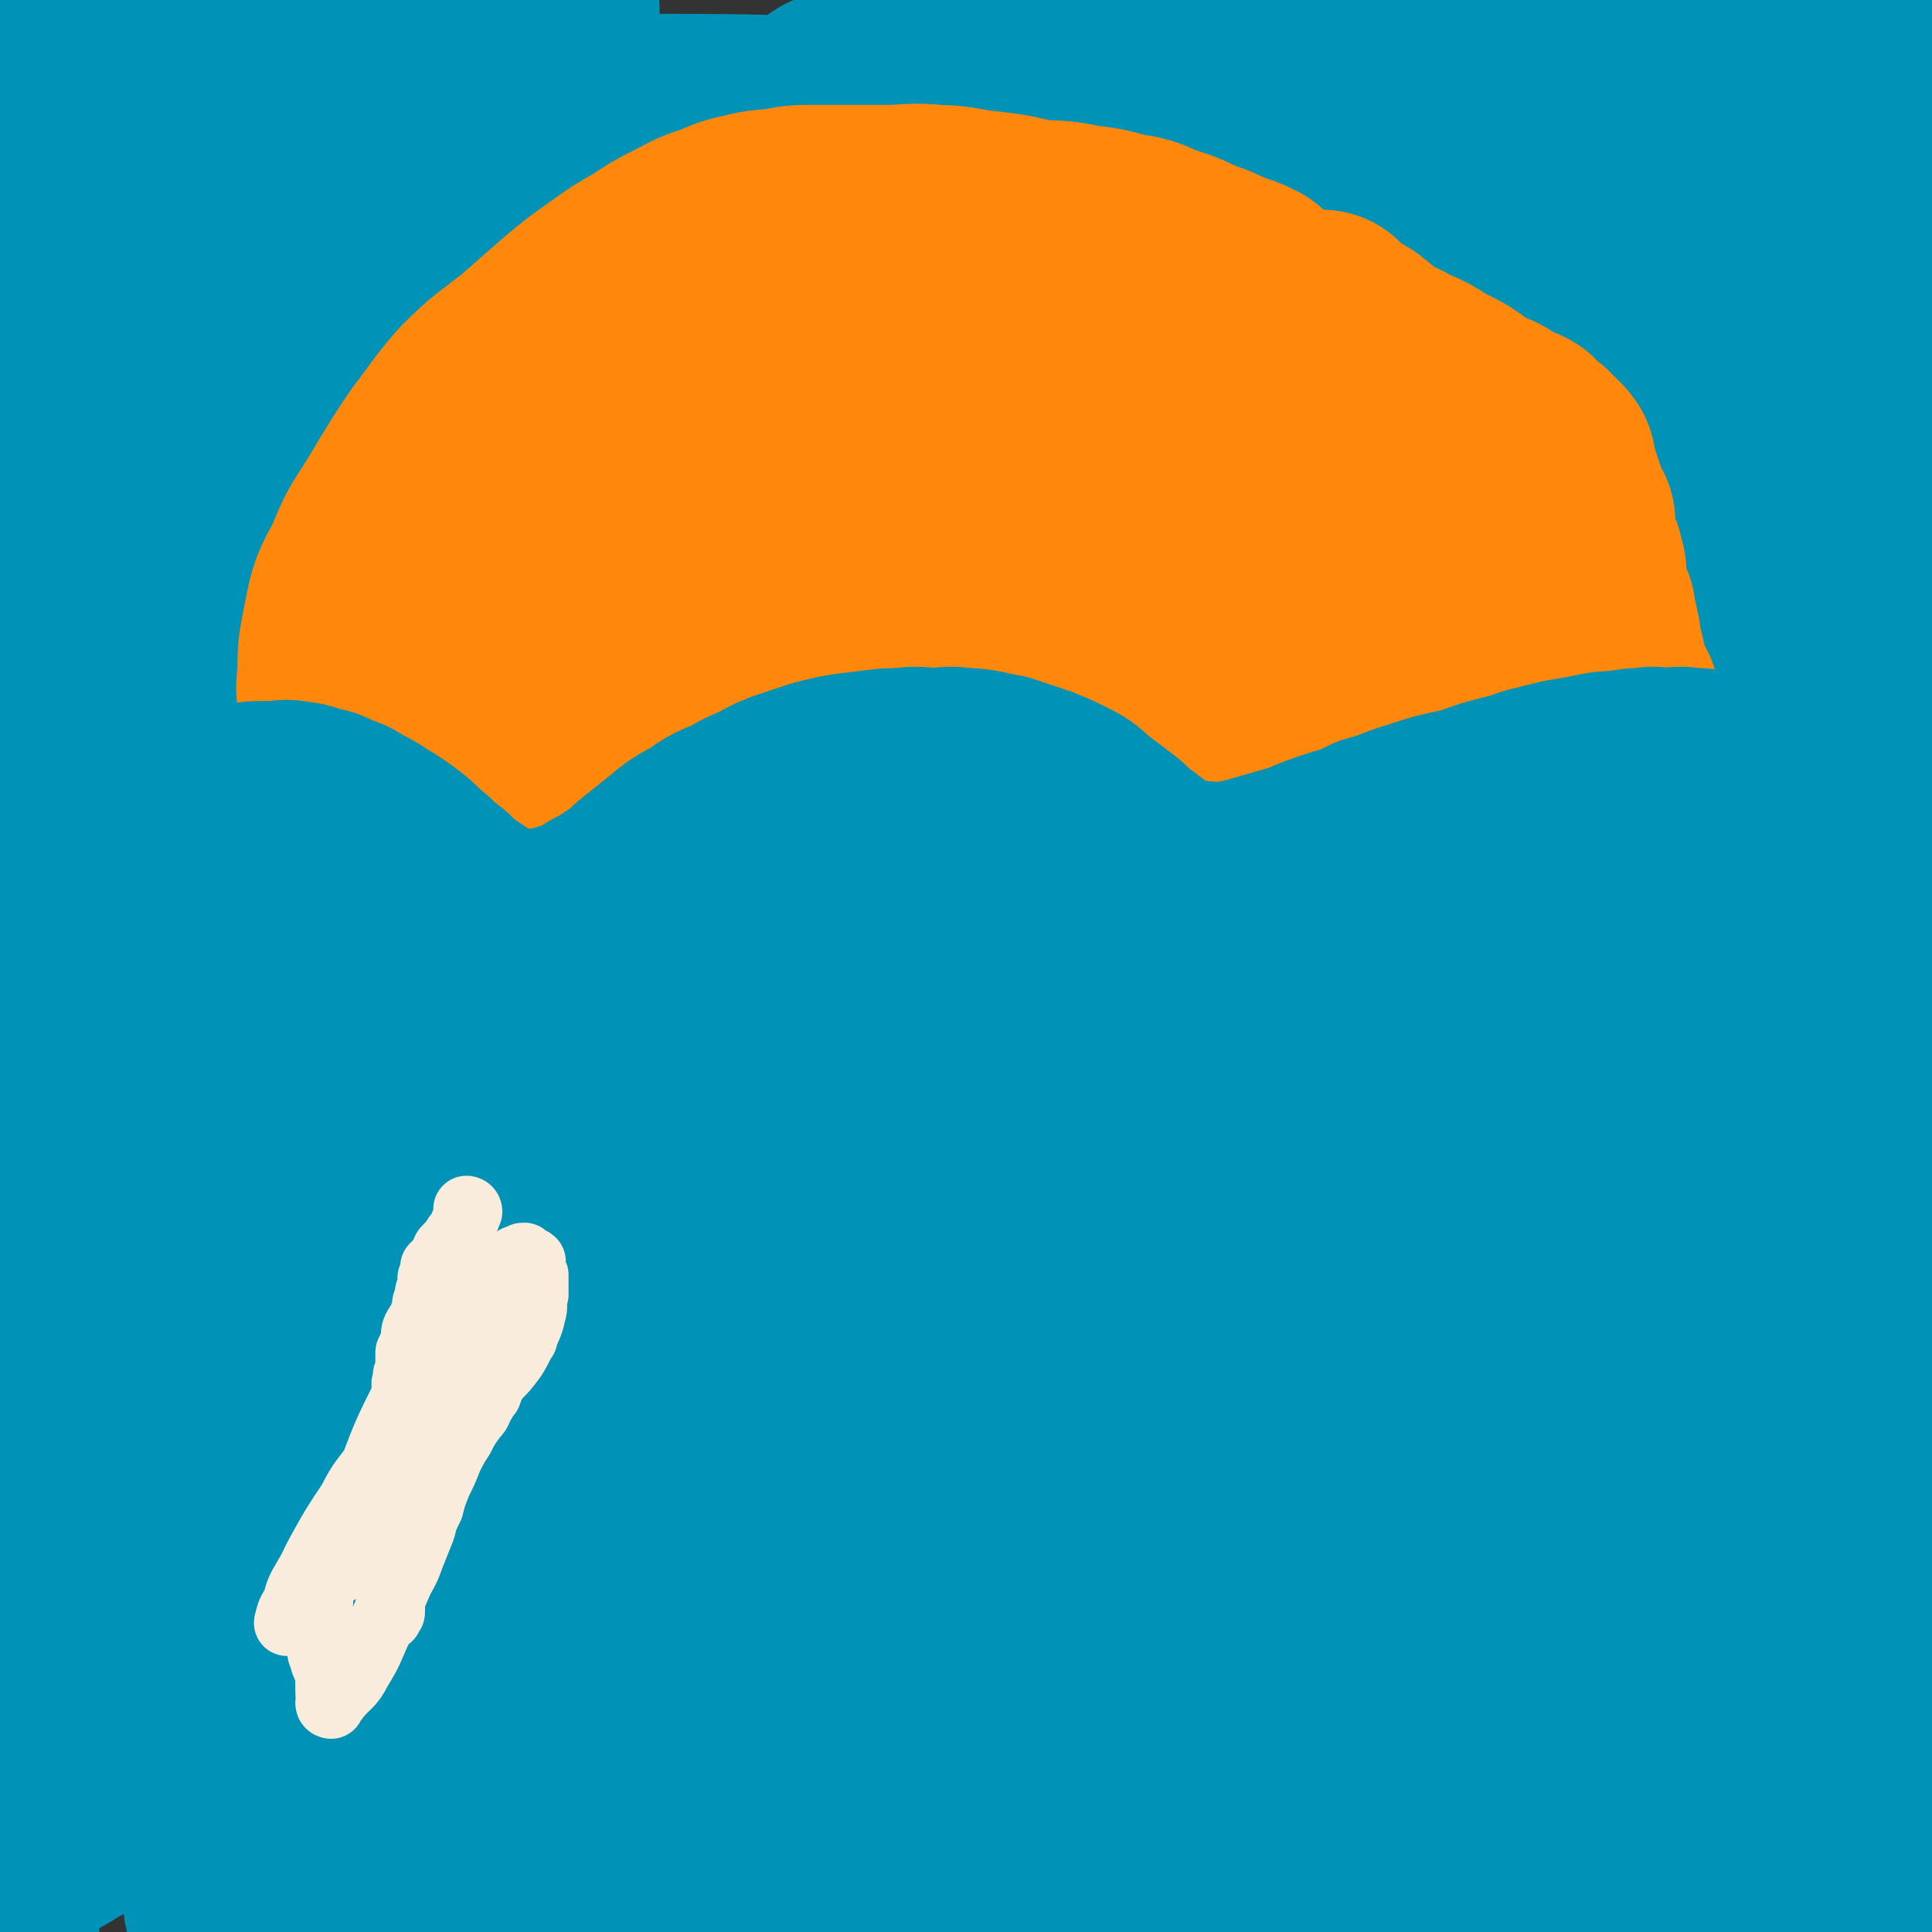 <svg viewBox='0 0 700 700' version='1.1' xmlns='http://www.w3.org/2000/svg' xmlns:xlink='http://www.w3.org/1999/xlink'><rect x="0" y="0" width="700" height="700" fill="#333333" stroke="none"/><g fill='none' stroke='#0093B7' stroke-width='80' stroke-linecap='round' stroke-linejoin='round'><path d='M180,629c0,0 -1,-1 -1,-1 0,0 0,0 1,0 0,0 0,0 0,0 1,0 1,0 2,-1 14,-4 14,-5 28,-7 26,-3 27,-2 54,-3 33,0 33,1 66,3 32,2 32,3 65,5 31,1 31,1 63,2 26,0 26,-1 53,-2 16,0 16,1 32,-1 6,0 10,-1 11,-2 0,0 -5,-1 -10,-1 -23,0 -23,0 -46,2 -44,2 -44,2 -88,6 -47,4 -47,5 -94,11 -40,6 -40,6 -80,14 -39,7 -39,8 -78,16 -28,6 -28,6 -56,13 -9,3 -15,3 -17,6 -2,1 4,2 10,3 28,1 28,1 57,0 44,-1 44,-2 88,-5 53,-3 53,-3 106,-7 54,-3 54,-4 108,-7 42,-2 42,-2 84,-4 36,-1 36,0 72,-2 21,0 21,-1 42,-2 1,0 3,0 2,0 -19,0 -21,1 -42,0 -43,-1 -43,-1 -86,-3 -51,-2 -51,-2 -103,-5 -58,-2 -58,-3 -116,-6 -54,-2 -54,-3 -108,-5 -44,-1 -44,-1 -88,-1 -46,0 -59,1 -91,1 -6,1 7,2 15,1 31,0 31,-1 62,-3 52,-2 52,-2 105,-5 55,-2 55,-2 110,-5 55,-3 55,-3 110,-6 50,-4 50,-3 99,-8 38,-3 39,-2 77,-7 27,-4 27,-3 53,-10 9,-3 19,-5 17,-9 -4,-6 -14,-9 -29,-13 -43,-10 -43,-10 -87,-14 -63,-6 -63,-5 -127,-5 -59,-1 -60,-1 -119,2 -61,4 -61,3 -122,11 -49,7 -49,7 -98,18 -26,5 -30,4 -51,15 -4,3 -5,9 -1,12 19,12 23,12 48,17 40,9 41,8 82,11 56,4 56,4 112,2 59,-3 59,-3 117,-10 49,-6 48,-8 96,-16 44,-8 44,-8 87,-18 28,-6 28,-5 55,-13 8,-2 16,-4 15,-7 -3,-5 -12,-7 -24,-10 -40,-9 -41,-9 -81,-14 -55,-7 -55,-6 -110,-9 -62,-4 -62,-4 -124,-5 -62,-2 -62,-2 -123,-1 -50,0 -50,1 -100,3 -28,2 -28,1 -55,4 -3,1 -8,3 -5,3 16,5 21,6 42,8 47,6 47,7 95,10 58,3 58,3 117,3 53,0 54,0 107,-3 50,-3 50,-3 100,-9 41,-4 42,-4 82,-11 23,-3 24,-2 46,-9 4,-1 10,-4 8,-6 -10,-6 -16,-7 -32,-10 -37,-6 -37,-5 -75,-9 -54,-6 -54,-6 -108,-10 -57,-5 -57,-6 -115,-8 -49,-2 -49,-2 -98,-1 -45,0 -45,0 -90,2 -25,1 -25,2 -50,5 -5,1 -12,2 -9,3 7,4 14,5 28,7 44,5 44,5 88,7 51,3 52,3 103,2 51,-2 51,-2 102,-7 46,-4 46,-5 92,-12 36,-5 36,-5 73,-12 24,-5 24,-5 47,-12 10,-3 15,-2 19,-8 2,-2 -1,-6 -5,-8 -23,-9 -23,-10 -48,-15 -46,-10 -46,-10 -93,-16 -55,-6 -55,-7 -109,-10 -53,-2 -53,-2 -105,-1 -47,2 -47,2 -94,7 -28,3 -28,3 -55,9 -8,2 -16,4 -14,9 4,9 11,13 25,18 30,12 31,13 64,17 45,5 46,4 91,2 50,-2 50,-2 100,-9 39,-6 39,-7 78,-16 28,-8 28,-8 56,-18 14,-5 17,-3 29,-12 4,-3 7,-7 4,-11 -8,-12 -11,-14 -25,-21 -32,-14 -34,-13 -68,-20 -38,-8 -39,-8 -77,-10 -42,-3 -42,-2 -83,0 -37,2 -37,2 -74,9 -26,5 -26,5 -52,14 -15,5 -18,4 -29,13 -4,3 -5,8 -1,12 11,9 14,10 30,13 32,7 33,6 65,7 42,1 42,0 83,-3 44,-4 44,-4 87,-11 41,-6 41,-6 81,-14 33,-6 33,-7 67,-15 21,-5 22,-4 42,-11 9,-3 15,-4 16,-9 1,-4 -4,-6 -11,-8 -28,-8 -28,-8 -57,-11 -47,-6 -48,-5 -96,-7 -55,-3 -55,-3 -110,-2 -55,0 -55,0 -109,3 -52,4 -52,4 -103,10 -33,4 -33,5 -66,11 -10,2 -17,3 -19,5 -2,1 5,2 11,2 27,0 27,0 54,-2 46,-3 46,-4 93,-8 52,-5 52,-5 105,-9 52,-5 52,-5 104,-10 39,-3 39,-3 78,-6 27,-3 27,-3 54,-6 14,-2 19,0 28,-4 2,-2 -1,-5 -5,-6 -23,-7 -23,-7 -48,-11 -45,-6 -45,-6 -91,-9 -49,-3 -49,-5 -97,-4 -48,0 -48,0 -95,5 -45,5 -45,5 -89,13 -25,5 -26,4 -49,14 -7,3 -14,8 -11,12 7,9 15,10 31,14 36,9 36,9 73,11 48,3 49,2 97,1 54,-2 54,-3 108,-8 44,-4 44,-4 87,-11 34,-6 35,-6 68,-16 21,-6 22,-6 42,-16 7,-4 14,-7 11,-12 -9,-14 -16,-17 -35,-25 -40,-15 -41,-13 -83,-20 -52,-9 -53,-8 -105,-12 -48,-3 -48,-3 -96,-2 -38,2 -38,3 -76,9 -19,2 -20,3 -38,8 -3,1 -8,3 -6,3 7,4 12,4 24,5 38,5 38,5 76,7 56,3 56,3 112,3 55,1 55,0 110,-1 47,0 47,-1 93,-2 26,0 26,0 53,-2 10,0 16,1 20,-2 2,-2 -4,-5 -9,-7 -28,-14 -27,-16 -56,-26 -53,-18 -53,-18 -108,-29 -60,-12 -61,-12 -122,-17 -48,-4 -49,-3 -97,0 -38,2 -39,2 -77,9 -15,2 -19,4 -29,10 -2,1 2,4 6,5 30,7 31,8 62,11 55,4 56,4 111,3 49,0 49,-2 98,-5 44,-3 44,-3 88,-8 24,-2 25,-2 48,-8 4,-1 8,-3 6,-5 -12,-8 -17,-10 -35,-15 -46,-11 -46,-10 -94,-16 -54,-6 -54,-6 -109,-7 -58,-1 -58,0 -115,5 -48,3 -48,4 -96,11 -22,3 -22,5 -44,10 -2,0 -6,1 -5,2 8,1 13,1 25,1 42,-3 43,-2 85,-7 63,-8 62,-10 125,-20 56,-9 56,-8 111,-18 40,-7 40,-8 80,-17 26,-6 26,-5 51,-14 11,-3 19,-4 20,-11 1,-5 -6,-9 -16,-13 -37,-12 -38,-12 -77,-18 -57,-8 -58,-7 -116,-9 -50,-1 -50,-1 -100,3 -43,4 -43,5 -86,12 -25,5 -25,5 -50,11 -6,2 -9,3 -11,5 -1,1 3,2 6,2 25,1 25,1 49,1 49,-1 49,-1 97,-3 54,-3 54,-2 108,-8 38,-4 38,-5 76,-12 16,-2 16,-3 31,-8 4,-1 9,-2 8,-3 -3,-3 -8,-3 -16,-4 -31,-2 -31,-2 -62,-3 -48,-2 -48,-2 -95,-1 -51,1 -51,1 -102,5 -47,5 -47,6 -94,12 -32,5 -32,6 -64,12 -7,1 -7,1 -14,3 -1,0 -3,1 -2,1 9,0 11,1 23,0 38,-3 39,-2 77,-7 53,-6 53,-8 106,-15 53,-7 53,-6 106,-13 37,-4 37,-4 75,-8 13,-1 13,-1 27,-2 3,0 7,0 6,0 -8,-1 -13,-1 -25,-2 -36,-4 -36,-5 -72,-7 -52,-4 -52,-4 -105,-4 -55,-1 -55,0 -109,2 -41,1 -41,1 -82,4 -16,1 -17,2 -33,5 -2,1 -2,2 -4,3 '/><path d='M7,398c0,0 -1,-1 -1,-1 22,-10 26,-6 45,-19 10,-6 8,-9 14,-20 6,-14 6,-14 10,-29 5,-16 5,-16 7,-32 2,-16 2,-17 0,-34 -1,-14 -1,-14 -6,-28 -5,-11 -6,-11 -13,-21 -6,-9 -7,-9 -14,-17 -6,-7 -6,-8 -12,-14 -4,-4 -4,-3 -8,-6 -2,-1 -2,-2 -3,-2 -1,0 -1,0 -1,1 -1,9 -2,9 -1,18 2,22 1,22 6,43 5,26 6,26 14,50 7,23 7,23 15,45 7,22 8,22 15,44 5,15 5,15 9,31 2,9 2,9 3,17 1,5 1,5 2,10 0,0 0,2 0,1 -2,-6 -2,-7 -4,-14 -4,-22 -3,-22 -8,-45 -5,-28 -6,-28 -12,-56 -5,-25 -6,-25 -11,-51 -5,-26 -4,-26 -9,-52 -3,-22 -3,-22 -6,-45 -2,-15 -2,-15 -4,-30 -1,-9 -2,-9 -4,-17 0,-3 0,-3 -1,-6 0,0 0,0 0,0 0,0 0,0 0,0 0,8 0,8 -1,16 0,18 -1,18 -1,35 0,25 -1,26 0,51 1,33 0,33 3,66 3,35 2,35 9,70 7,38 7,38 18,75 9,31 10,30 21,60 6,17 6,17 13,33 2,6 3,6 5,11 1,1 1,1 1,3 0,0 0,0 0,0 0,0 0,-1 -1,-1 '/><path d='M75,296c0,0 0,0 -1,-1 0,-3 0,-3 0,-6 -4,-24 -4,-24 -7,-47 -4,-29 -4,-29 -8,-58 -2,-20 -2,-20 -5,-40 -2,-12 -2,-12 -4,-23 -1,-7 -1,-7 -2,-14 0,-2 -1,-2 -1,-3 0,-1 0,-1 0,-1 -2,3 -2,4 -4,8 -5,15 -6,15 -10,30 -7,28 -7,28 -13,56 -7,31 -7,31 -12,62 -4,30 -3,30 -6,59 -3,35 -2,35 -4,69 -1,28 -1,28 -2,56 -1,20 -1,20 -1,41 0,20 0,20 0,40 0,12 0,12 0,24 0,7 0,9 0,14 '/><path d='M445,421c0,0 -1,0 -1,-1 4,-8 5,-8 10,-17 27,-49 28,-49 52,-99 19,-40 19,-40 34,-81 10,-27 8,-28 15,-56 6,-20 6,-20 11,-40 3,-12 3,-13 4,-25 1,-8 2,-8 1,-17 0,-6 0,-6 -2,-12 -1,-3 0,-4 -3,-6 -2,-2 -4,-2 -7,-1 -10,3 -11,4 -20,10 -12,10 -13,10 -23,22 -12,15 -11,16 -22,32 -11,17 -12,16 -22,34 -8,13 -7,14 -14,28 -4,11 -5,11 -9,23 -2,7 -2,7 -4,14 0,3 0,4 0,7 0,0 1,0 1,0 4,-6 4,-7 7,-13 7,-16 7,-16 14,-31 9,-23 9,-23 18,-45 8,-22 9,-22 16,-43 6,-16 6,-16 11,-32 3,-10 4,-10 5,-21 1,-6 1,-8 -3,-13 -4,-7 -6,-7 -13,-11 -15,-5 -15,-4 -31,-6 -17,-2 -17,-1 -35,0 -16,1 -16,1 -33,4 -15,2 -15,2 -30,6 -9,3 -9,4 -18,8 -5,2 -5,2 -10,4 -3,1 -3,1 -5,2 0,0 0,0 0,0 11,-3 11,-3 22,-5 27,-7 27,-7 53,-14 32,-8 32,-8 64,-15 30,-7 30,-7 60,-13 26,-5 26,-5 53,-9 15,-2 15,-1 31,-3 5,-1 7,-1 11,-1 1,0 -1,1 -2,1 -17,2 -17,1 -34,3 -28,4 -28,4 -55,8 -39,5 -39,5 -79,12 -37,6 -37,6 -74,12 -24,4 -24,4 -48,8 -14,3 -14,2 -29,5 -5,1 -5,1 -9,3 -1,0 -1,1 -1,1 13,-1 14,-1 28,-3 32,-3 32,-2 64,-6 33,-4 33,-5 66,-10 35,-5 35,-6 69,-11 27,-3 27,-3 54,-6 16,-2 16,-3 31,-4 7,0 8,0 15,0 1,0 3,0 2,1 -6,4 -8,5 -17,8 -23,9 -23,9 -47,16 -28,9 -28,10 -57,18 -24,6 -25,5 -49,12 -18,4 -18,4 -36,9 -7,2 -7,3 -14,5 -2,0 -5,0 -4,0 1,0 3,0 6,-1 19,-2 19,-2 37,-5 26,-4 26,-5 52,-8 30,-4 30,-4 59,-6 24,-1 24,-2 47,-1 16,0 16,0 32,3 10,2 13,1 21,7 4,3 6,7 3,12 -6,13 -9,14 -22,24 -25,19 -26,17 -53,33 -31,18 -31,19 -63,35 -27,14 -28,14 -55,26 -23,10 -23,9 -46,18 -10,4 -10,4 -19,8 -2,1 -4,3 -4,2 0,-2 2,-5 6,-8 13,-17 14,-17 28,-33 19,-21 19,-21 38,-41 23,-24 23,-25 47,-47 20,-19 20,-19 42,-35 13,-10 13,-11 27,-19 10,-5 11,-7 20,-6 9,1 12,2 16,10 8,14 7,17 7,34 0,35 -1,35 -6,70 -5,38 -7,38 -14,75 -6,34 -6,34 -13,68 -9,37 -10,37 -19,75 -7,28 -7,28 -13,57 -3,18 -2,18 -6,36 -1,9 -2,9 -4,17 0,3 0,3 0,6 0,1 0,2 0,2 0,-12 0,-13 1,-26 2,-28 2,-28 6,-57 4,-28 5,-28 9,-56 7,-35 7,-35 13,-71 5,-32 3,-32 9,-65 4,-23 4,-23 9,-46 5,-22 4,-22 9,-43 3,-11 3,-11 7,-22 3,-6 3,-6 7,-10 2,-4 2,-5 6,-6 3,-1 6,-2 7,1 6,9 6,11 8,23 4,25 3,25 5,51 1,31 0,32 0,63 0,31 1,31 1,62 1,33 0,34 1,67 1,29 1,29 4,57 2,23 3,23 5,47 2,20 2,20 3,40 1,12 1,12 2,25 1,4 1,4 2,9 0,2 1,3 0,4 0,0 -1,0 -1,0 -4,-7 -4,-7 -7,-15 -7,-22 -7,-22 -12,-46 -7,-29 -6,-29 -11,-59 -6,-31 -7,-31 -12,-62 -5,-34 -4,-34 -9,-68 -3,-26 -3,-26 -5,-52 -2,-17 -2,-17 -3,-35 0,-15 0,-15 0,-31 0,-9 0,-9 1,-18 1,-5 1,-5 2,-10 1,-3 0,-5 1,-5 1,-1 2,2 2,4 2,13 2,13 3,26 2,24 2,24 3,48 2,30 1,30 2,61 2,30 1,30 4,60 3,33 3,33 7,65 4,28 4,28 11,56 4,20 4,20 10,39 6,15 6,15 13,29 4,7 4,7 10,12 2,3 3,3 6,5 '/><path d='M670,391c-1,0 -1,0 -1,-1 -4,-12 -3,-12 -6,-24 -8,-30 -9,-30 -16,-60 -5,-20 -4,-20 -7,-40 -3,-17 -3,-17 -4,-35 -2,-17 -2,-17 -2,-34 0,-18 0,-18 2,-36 2,-20 2,-20 6,-40 4,-23 4,-23 10,-46 5,-21 6,-21 12,-43 6,-20 7,-20 13,-40 5,-18 4,-18 9,-36 3,-12 3,-12 6,-24 2,-5 2,-5 4,-11 0,-1 1,-1 1,-3 0,0 0,0 0,-1 0,0 0,0 0,0 -2,12 -2,12 -3,23 -3,18 -3,18 -6,36 -3,23 -3,23 -6,45 -3,28 -4,28 -6,56 -2,30 -2,30 -3,61 0,25 1,25 1,50 0,0 0,0 0,0 '/><path d='M652,484c-1,0 -1,0 -1,-1 0,-31 1,-31 2,-63 1,-23 1,-23 3,-46 2,-30 3,-30 6,-60 5,-36 4,-36 9,-72 5,-34 5,-34 10,-68 5,-29 6,-29 11,-59 3,-23 3,-24 5,-48 1,-20 1,-20 2,-41 1,-17 2,-17 3,-34 0,-9 0,-9 -1,-17 0,-4 1,-5 0,-8 0,-1 -1,-1 -1,-1 -4,4 -5,4 -7,10 -6,16 -6,17 -9,34 -5,27 -5,27 -7,54 -4,33 -4,33 -4,66 -1,36 -1,36 1,72 2,32 3,32 7,63 6,38 7,38 13,76 '/><path d='M92,632c0,0 0,-1 -1,-1 0,0 1,0 1,0 0,0 0,0 0,0 0,1 0,0 -1,0 0,0 1,0 1,0 -11,2 -12,1 -22,3 -8,2 -8,3 -16,7 -7,4 -7,4 -14,8 -6,4 -6,4 -12,8 -3,2 -4,2 -7,4 -3,2 -3,2 -6,3 -1,1 -1,2 -3,2 -1,1 -1,1 -3,1 -1,1 -1,1 -2,1 -1,1 0,1 -1,1 0,1 -1,0 -1,0 -1,1 -1,2 -2,2 -1,1 -1,1 -2,1 -1,1 0,1 -1,1 0,1 -1,0 -1,0 0,0 0,0 0,0 -1,3 -1,3 -2,5 -1,3 -1,3 -1,6 0,2 0,2 0,4 0,1 0,1 0,1 0,1 0,1 0,2 0,2 0,2 0,3 0,2 0,2 0,4 0,0 0,0 0,0 '/><path d='M603,635c-1,0 -1,-1 -1,-1 0,0 0,1 0,0 6,-2 6,-2 11,-4 9,-4 9,-4 19,-6 9,-1 9,-1 19,-1 7,1 7,1 14,2 7,1 7,1 14,3 5,1 5,2 10,4 3,1 3,1 6,3 2,1 2,2 4,3 0,1 0,1 1,1 0,0 0,0 0,0 0,0 0,0 0,0 0,1 0,1 0,1 0,0 0,0 0,0 1,1 1,1 1,2 1,2 1,2 0,5 0,4 -1,4 -3,8 -2,4 -3,4 -6,7 -2,2 -3,2 -5,4 -1,1 -1,0 -2,0 0,0 0,0 0,0 -2,-2 -2,-1 -3,-4 -2,-6 -2,-6 -2,-13 0,-11 1,-11 2,-21 0,-12 0,-12 0,-23 0,-9 0,-9 0,-19 0,-6 0,-6 0,-13 0,-5 0,-5 0,-10 0,-4 0,-4 0,-8 -2,-6 -3,-6 -4,-11 -2,-12 -2,-12 -4,-23 -3,-15 -2,-16 -5,-31 -4,-17 -5,-17 -8,-33 -3,-16 -2,-17 -4,-33 -2,-13 -2,-13 -4,-25 -1,-13 -1,-13 -2,-26 -1,-14 -1,-14 -2,-28 0,-13 1,-13 0,-25 -1,-14 -2,-14 -4,-28 -2,-14 -2,-14 -5,-27 -2,-11 -2,-11 -4,-23 -1,-7 -1,-7 -2,-14 -2,-7 -2,-7 -3,-15 -2,-7 -1,-7 -2,-15 -1,-7 -1,-7 -2,-14 -1,-8 0,-8 -1,-16 -1,-8 -1,-8 -1,-16 0,-8 0,-8 1,-16 1,-9 1,-9 1,-17 0,-7 0,-7 0,-14 0,-7 0,-7 0,-14 0,-6 0,-6 -1,-11 -1,-5 -1,-5 -2,-10 -1,-3 0,-4 -2,-6 -4,-6 -5,-5 -10,-10 -4,-4 -3,-5 -8,-8 -6,-4 -6,-4 -13,-6 -7,-3 -8,-3 -15,-5 -8,-2 -8,-3 -16,-4 -7,-1 -7,-1 -14,-1 -13,-1 -13,-1 -25,0 -13,1 -13,1 -26,4 -12,2 -12,3 -23,6 -9,3 -9,3 -18,6 -5,2 -5,2 -11,4 -4,1 -4,1 -8,2 -6,3 -6,4 -12,7 -10,4 -10,3 -19,7 -9,5 -9,5 -17,11 -9,7 -8,8 -17,15 -7,5 -7,5 -14,10 -5,5 -5,5 -10,9 -5,4 -5,4 -11,8 -4,3 -4,3 -8,6 -1,1 -1,2 -3,2 -1,1 -1,0 -2,0 0,0 1,1 1,1 -1,0 -1,0 -2,0 -1,0 -1,0 -2,0 -3,-1 -3,-1 -6,-1 -4,-2 -4,-2 -8,-4 -6,-2 -6,-2 -12,-5 -9,-5 -9,-5 -18,-11 -11,-6 -10,-7 -21,-13 -14,-8 -13,-9 -27,-16 -14,-6 -14,-6 -29,-10 -13,-4 -13,-4 -27,-7 -18,-3 -18,-2 -37,-5 -17,-2 -18,-1 -35,-3 -14,-2 -14,-2 -28,-3 -9,-1 -9,-2 -18,-3 -6,-1 -6,-1 -11,-2 -2,-1 -2,-1 -3,-1 -1,-1 -1,-1 -2,-1 -1,-1 -2,0 -2,0 -2,-1 -2,-2 -3,-3 -3,-4 -3,-4 -4,-7 -2,-3 -3,-3 -3,-7 -1,-3 0,-3 0,-7 0,-2 -1,-2 0,-4 2,-3 2,-4 5,-5 11,-5 12,-4 24,-7 14,-3 14,-3 28,-7 12,-3 12,-3 24,-6 10,-2 10,-1 20,-2 11,-1 11,-2 23,-2 9,0 9,0 17,1 5,1 6,0 10,2 5,2 5,3 9,5 5,3 4,3 9,6 2,1 2,0 4,2 1,1 1,1 1,2 0,1 0,1 0,1 -1,1 -1,1 -3,1 -8,0 -8,0 -17,0 -13,-1 -13,-1 -27,-2 -11,-2 -11,-3 -22,-4 -11,-2 -11,-1 -22,-2 -7,-1 -7,-1 -14,-1 -7,-1 -7,-1 -14,-1 -5,0 -5,0 -10,0 -2,0 -2,0 -4,0 -2,0 -2,0 -3,0 -1,0 -1,0 -2,0 0,0 0,0 0,0 -1,0 -1,0 -1,0 -1,0 -1,0 -1,0 -1,0 -1,0 -2,0 -4,1 -4,1 -8,2 -7,2 -7,1 -14,3 -5,2 -5,2 -10,4 -2,1 -2,1 -5,2 -2,0 -2,0 -3,1 -1,0 -1,1 -2,1 -1,0 -1,0 -1,0 0,0 0,0 0,0 0,0 0,-1 -1,-1 0,1 0,1 -1,2 -3,3 -3,4 -5,7 -2,2 -2,2 -3,4 '/></g>
<g fill='none' stroke='#FF880C' stroke-width='80' stroke-linecap='round' stroke-linejoin='round'><path d='M154,234c0,0 -1,-1 -1,-1 0,0 1,0 1,1 0,0 0,0 0,0 0,0 -1,-1 -1,-1 0,0 1,0 1,1 0,0 0,0 0,0 0,0 -1,-1 -1,-1 0,0 1,0 1,1 0,0 0,0 0,0 0,0 -1,-1 -1,-1 0,0 1,1 1,1 1,-1 1,-2 1,-3 1,-3 1,-3 2,-5 1,-2 2,-1 2,-3 1,-2 1,-2 1,-4 1,-1 1,-1 2,-2 0,-1 0,-1 1,-3 0,-2 0,-2 1,-3 1,-2 1,-2 3,-4 2,-3 2,-3 4,-5 2,-2 2,-2 4,-4 2,-3 2,-3 5,-5 2,-2 3,-2 5,-4 1,-1 1,-1 2,-2 2,-2 2,-1 3,-3 2,-1 2,-1 3,-3 1,-1 1,-1 3,-2 1,-1 1,-1 2,-2 2,-1 1,-1 3,-3 1,-1 1,-1 2,-2 2,-1 2,-1 3,-3 2,-1 2,-1 4,-3 2,-1 2,-1 5,-2 2,-1 2,-2 4,-3 2,-2 2,-2 4,-3 2,-2 2,-2 4,-3 3,-2 3,-1 7,-3 4,-2 4,-2 8,-4 4,-2 4,-1 9,-3 2,-1 2,-2 4,-3 2,-2 2,-2 5,-3 2,-1 2,-1 4,-3 2,-1 2,-2 5,-3 3,-2 3,-1 7,-3 4,-1 4,-2 8,-3 3,-1 3,0 6,-1 2,0 2,0 4,-1 2,0 3,0 5,0 2,-1 2,-1 4,-2 3,-1 3,-1 5,-1 3,-1 3,-1 6,-2 2,0 2,-1 4,-2 2,0 2,0 4,-1 3,0 3,0 6,0 2,0 2,-1 3,-1 3,-1 3,-1 7,-1 3,-1 3,-1 6,-2 1,0 2,1 3,1 2,0 2,-1 4,-2 3,0 4,1 7,1 2,0 2,0 4,0 3,0 3,-1 5,-1 2,0 2,0 4,0 3,0 3,0 5,0 2,0 2,0 3,0 2,0 2,0 4,0 2,0 2,0 3,0 1,0 1,0 2,1 1,1 1,1 3,1 1,0 2,0 3,0 0,0 0,0 0,1 1,1 2,1 3,1 1,0 1,-1 2,0 1,0 1,1 2,2 1,1 1,0 2,1 1,1 1,1 3,2 2,1 2,1 4,2 2,1 2,1 4,2 2,1 2,2 3,3 1,2 1,2 3,3 1,1 2,1 3,2 1,1 1,2 2,3 1,2 1,2 3,3 2,2 2,2 4,4 1,1 1,2 2,3 1,2 0,2 2,3 1,2 1,2 3,3 1,2 1,2 3,3 1,1 1,1 3,2 2,1 2,2 4,3 2,1 2,1 4,2 2,1 2,1 5,2 3,1 3,1 5,2 2,1 2,1 4,2 2,1 2,0 5,1 2,1 2,1 4,2 1,1 1,1 3,2 1,1 1,1 2,2 2,1 3,0 5,1 1,1 1,1 3,2 1,1 1,1 3,2 2,1 2,1 4,2 1,1 1,0 2,1 2,1 2,1 4,2 1,1 1,1 2,2 2,1 3,1 4,2 3,1 2,1 4,3 3,2 2,2 5,3 1,1 2,1 3,2 3,1 2,2 5,3 2,2 2,1 5,3 1,1 1,1 2,2 1,0 1,0 2,1 1,1 1,1 2,2 1,0 1,0 1,0 1,0 1,0 1,1 1,0 1,0 1,1 1,0 1,0 1,1 1,0 1,0 2,1 1,1 1,1 2,2 1,1 1,1 2,2 2,1 2,1 3,2 2,1 2,1 4,2 2,1 2,1 3,2 2,1 2,1 3,2 2,0 2,0 3,1 1,0 1,0 2,1 2,0 2,0 3,1 1,0 1,0 2,1 1,0 1,0 1,0 1,0 1,0 2,1 1,0 1,0 2,1 0,0 0,0 0,0 1,0 1,0 1,0 0,0 0,0 0,0 1,0 0,-1 0,-1 0,0 0,1 0,2 0,0 0,0 0,0 1,0 0,-1 0,-1 0,0 0,0 0,1 0,0 0,0 0,0 -4,0 -4,0 -7,0 -4,0 -4,0 -7,0 -3,0 -3,-1 -6,0 -4,0 -4,1 -8,2 -9,1 -9,1 -17,3 -11,1 -11,1 -22,2 -10,1 -10,1 -21,2 -12,0 -12,0 -25,1 -10,0 -10,0 -20,1 -8,0 -8,0 -15,0 -9,0 -9,0 -18,0 -8,0 -8,0 -15,0 -5,0 -5,0 -10,0 -5,0 -5,0 -10,0 -7,0 -7,0 -14,0 -7,0 -7,0 -13,0 -8,0 -8,0 -16,0 -7,0 -7,0 -14,0 -7,0 -7,0 -14,0 -8,0 -8,-1 -16,0 -8,0 -8,0 -15,1 -6,0 -6,0 -11,1 -7,1 -7,1 -14,2 -6,0 -6,0 -12,0 -4,0 -4,-1 -9,0 -2,0 -2,0 -5,1 -1,0 -1,0 -2,0 -1,0 -1,0 -1,0 -1,0 -1,0 -2,0 -2,0 -2,0 -4,0 -3,-1 -3,-1 -7,-1 -4,-1 -4,-1 -9,-1 -5,-1 -5,-1 -10,-2 -5,-1 -5,-1 -10,-2 -4,0 -4,0 -7,0 -2,0 -2,0 -4,0 -1,0 -1,0 -2,0 -1,0 -1,0 -1,0 -1,0 -1,0 -1,0 0,0 0,0 0,0 -1,-1 -1,-1 -1,-1 0,0 0,0 0,0 0,0 -1,-1 -1,-1 1,-1 2,0 4,-1 12,-3 11,-4 23,-7 17,-3 17,-3 34,-5 19,-4 19,-3 38,-7 19,-3 19,-2 37,-6 12,-2 12,-2 24,-5 12,-2 12,-2 23,-6 10,-2 10,-2 19,-6 7,-2 7,-2 14,-5 4,-2 4,-2 9,-4 2,-1 2,-1 4,-2 2,-1 2,-1 3,-2 0,0 0,0 0,0 0,0 0,0 0,0 1,0 0,-1 0,-1 0,0 1,1 0,1 -3,1 -3,1 -7,2 -11,2 -11,2 -21,4 -17,3 -17,3 -34,6 -18,4 -18,4 -37,8 -19,4 -19,3 -37,7 -19,5 -19,5 -37,10 -12,3 -13,3 -25,7 -6,2 -6,3 -12,5 -3,1 -6,1 -6,2 0,0 3,0 5,0 14,-2 14,-2 27,-5 21,-5 21,-5 41,-11 23,-7 23,-8 45,-15 20,-6 20,-6 40,-11 19,-5 20,-5 39,-10 11,-3 11,-4 23,-7 7,-2 7,-2 13,-4 4,-2 5,-2 9,-3 0,0 1,-1 1,-1 -5,0 -6,0 -11,1 -17,3 -17,3 -33,6 -20,4 -20,5 -40,9 -18,3 -19,3 -37,7 -17,4 -17,3 -34,7 -9,2 -9,3 -19,5 -6,2 -6,1 -11,2 -3,1 -5,1 -5,2 0,0 2,0 3,0 10,0 10,0 20,-1 18,-2 18,-1 36,-5 19,-3 19,-4 37,-9 17,-4 17,-4 33,-9 13,-5 13,-5 26,-11 8,-3 8,-3 16,-7 4,-2 4,-2 9,-4 0,0 1,0 1,0 -6,-1 -7,-1 -14,-1 -16,1 -16,1 -33,4 -22,4 -22,5 -44,10 -22,5 -22,6 -43,11 -15,4 -15,4 -29,6 -12,2 -12,2 -23,3 -6,1 -6,1 -12,2 -1,0 -3,1 -3,0 0,-2 1,-3 2,-5 9,-9 9,-9 19,-16 14,-10 14,-9 29,-17 14,-8 14,-8 29,-15 11,-6 11,-6 23,-11 8,-4 8,-4 16,-7 5,-2 5,-2 10,-4 2,0 2,0 4,-1 1,0 2,-1 2,-1 -3,1 -4,2 -7,3 -10,5 -10,6 -21,10 -12,5 -12,5 -24,10 -12,5 -12,5 -23,10 -9,4 -9,4 -18,8 -6,3 -6,3 -11,6 -4,2 -4,2 -7,4 -1,1 -1,1 -2,2 0,0 0,0 0,0 8,-2 8,-1 17,-4 13,-5 13,-5 26,-11 13,-6 13,-6 25,-12 12,-7 12,-7 24,-15 8,-6 8,-6 15,-13 4,-4 4,-4 8,-9 1,-2 2,-2 3,-4 1,-1 2,-2 1,-3 -4,-2 -6,-2 -11,-1 -14,0 -14,-1 -27,2 -15,4 -15,4 -29,10 -10,5 -10,5 -20,12 -8,5 -8,5 -16,11 -6,4 -6,5 -12,10 -3,3 -4,2 -7,6 -2,1 -2,2 -3,3 0,1 1,2 2,2 6,0 6,0 12,0 14,-2 15,0 29,-4 9,-3 8,-4 17,-10 7,-5 7,-5 13,-11 8,-6 8,-6 15,-13 3,-4 3,-5 6,-10 0,-1 1,-2 0,-3 -3,-2 -3,-2 -7,-2 -11,-2 -12,-3 -23,-1 -13,2 -13,3 -25,9 -12,5 -11,6 -22,14 -10,6 -10,6 -20,14 -7,5 -7,5 -13,11 -5,4 -5,4 -9,9 -2,2 -2,2 -4,3 0,0 0,0 0,0 5,0 5,1 9,0 8,-2 8,-3 16,-6 11,-5 11,-5 23,-10 11,-6 12,-5 23,-13 7,-5 6,-6 12,-13 4,-4 4,-4 7,-9 1,-2 3,-3 2,-5 -2,-1 -3,-2 -6,-1 -7,0 -7,0 -13,2 -12,4 -12,4 -23,9 -16,7 -17,7 -33,16 -11,6 -11,6 -20,14 -10,7 -10,7 -18,15 -5,5 -4,6 -9,12 -2,3 -2,3 -4,6 -1,1 -1,1 -1,1 0,0 0,0 1,0 5,-2 5,-2 9,-5 11,-6 11,-6 22,-13 10,-8 9,-8 19,-17 6,-6 6,-6 12,-12 6,-5 5,-5 10,-11 3,-3 3,-3 5,-6 0,0 0,0 0,0 -3,0 -3,0 -6,1 -9,3 -10,3 -19,7 -8,5 -8,5 -16,11 -10,8 -11,7 -19,16 -9,9 -9,9 -16,19 -5,6 -4,7 -7,13 -3,5 -3,5 -4,9 -1,3 -1,3 -1,6 0,2 0,2 1,3 1,1 2,0 4,0 4,-1 5,-1 8,-4 5,-2 6,-2 10,-6 4,-4 4,-4 7,-9 2,-2 2,-3 3,-6 0,-1 0,-1 1,-2 0,-1 0,-1 0,-1 -1,0 -1,0 -2,1 -5,2 -6,1 -10,5 -7,6 -7,7 -13,14 -6,9 -6,9 -12,18 -4,7 -4,7 -8,15 -4,7 -3,7 -6,14 -2,4 -2,4 -3,8 -1,2 -1,2 -1,5 -1,1 0,1 -1,3 0,0 -1,0 -1,1 0,0 0,0 0,0 0,-1 0,-1 0,-1 0,-5 -1,-5 0,-9 0,-10 0,-10 2,-20 2,-10 2,-10 7,-19 5,-13 6,-12 13,-24 6,-10 6,-10 12,-19 7,-9 7,-10 14,-18 9,-9 9,-8 19,-16 8,-7 8,-7 16,-14 6,-5 6,-5 13,-10 7,-5 7,-5 14,-9 6,-4 6,-4 12,-7 6,-3 5,-3 11,-5 6,-2 6,-3 12,-4 7,-2 7,-1 13,-2 5,-1 5,-1 10,-1 6,0 6,0 12,0 8,0 8,0 15,0 9,0 9,-1 18,0 8,0 8,1 17,2 9,1 9,1 17,3 9,1 9,0 18,2 8,1 8,1 15,3 7,1 7,1 13,4 7,2 7,2 13,5 6,2 6,2 12,5 4,1 4,1 8,3 3,3 3,3 6,6 3,2 3,2 5,5 2,2 2,1 4,3 2,2 1,3 3,4 2,3 2,3 4,6 1,1 1,2 2,3 1,2 2,2 3,4 1,1 1,2 2,3 1,2 1,2 2,4 1,2 1,2 2,4 1,1 2,1 3,3 1,1 1,1 2,3 1,1 1,2 3,3 1,2 2,2 3,4 2,1 2,1 3,3 2,2 1,2 3,4 1,3 2,3 3,5 2,4 2,4 4,8 3,5 3,5 6,10 5,8 6,8 10,15 4,6 3,6 7,12 2,4 2,4 5,9 2,3 2,3 4,6 2,3 2,2 4,5 1,2 1,2 3,4 2,3 3,2 6,4 2,2 1,2 4,4 2,2 2,1 4,3 1,2 1,2 3,4 1,2 0,2 1,3 1,2 0,2 1,3 1,1 1,1 1,2 1,1 0,1 1,2 0,0 0,0 0,0 0,0 0,0 0,1 0,0 0,0 0,0 1,0 0,-1 0,-1 0,0 0,0 0,1 0,0 0,0 0,0 1,0 0,-1 0,-1 0,0 0,1 0,1 1,-2 1,-2 1,-4 0,-3 0,-3 0,-6 0,-3 0,-3 0,-6 0,-2 0,-2 0,-4 0,0 0,0 0,-1 0,-1 0,-1 0,-1 -1,-1 -1,-1 -1,-1 0,0 0,0 0,0 0,-1 0,-1 0,-1 0,0 0,0 0,0 0,-1 0,-1 0,-1 0,-1 -1,0 -1,0 0,-1 1,-1 1,-1 0,-1 -1,-1 -1,-1 -3,-3 -3,-3 -6,-5 -2,-2 -2,-2 -5,-3 '/><path d='M480,117c0,0 -1,-1 -1,-1 0,0 0,1 0,1 0,0 0,0 0,0 1,0 0,-1 0,-1 0,0 0,1 0,1 0,0 0,0 0,0 1,1 1,1 1,1 3,2 3,2 6,4 3,2 3,1 5,3 3,2 3,3 6,5 3,2 4,2 8,4 5,3 5,2 10,5 3,2 3,2 7,4 4,2 4,2 8,5 3,2 3,2 7,4 3,1 3,1 5,3 2,1 2,1 4,2 1,1 2,0 3,1 1,0 1,1 2,2 0,1 0,1 2,2 1,1 1,1 2,1 0,0 0,1 0,1 1,1 1,1 3,2 0,1 0,1 1,1 0,1 0,0 0,1 1,0 1,0 1,1 0,1 0,1 0,2 1,2 1,2 1,3 1,2 1,2 1,3 1,2 1,2 1,3 1,2 1,2 1,3 1,2 1,2 1,3 1,2 1,2 2,3 0,2 -1,2 -1,3 0,1 1,1 1,2 0,1 0,1 0,2 0,2 1,2 1,3 0,1 0,1 0,2 1,1 1,1 2,2 0,1 -1,1 -1,2 0,1 1,1 2,2 0,2 -1,2 -1,3 0,3 1,3 1,5 2,5 2,5 4,11 2,7 1,7 3,14 0,0 0,0 0,0 '/><path d='M583,254c0,0 -1,-1 -1,-1 0,0 0,0 0,1 0,0 0,0 0,0 1,0 0,-1 0,-1 0,0 0,1 0,1 -2,0 -3,-1 -6,0 -8,1 -8,1 -17,2 -6,1 -6,1 -13,2 -9,2 -8,2 -17,4 -11,2 -11,2 -22,3 -12,2 -12,1 -23,3 -11,2 -11,2 -21,4 -11,2 -11,2 -22,4 -9,2 -9,3 -18,5 -8,2 -8,2 -17,4 -8,2 -8,2 -16,4 -4,1 -5,1 -9,2 -2,0 -2,0 -4,1 0,0 0,0 0,0 -1,0 -1,1 -3,1 -3,0 -3,0 -7,0 -3,0 -3,0 -7,0 -5,0 -5,0 -10,0 -4,0 -4,0 -9,0 -3,0 -3,0 -6,0 -4,0 -4,0 -8,0 -2,0 -2,0 -4,0 -3,0 -3,0 -6,0 -7,-1 -7,-1 -13,-1 -7,-1 -7,0 -14,0 -5,0 -5,0 -11,0 -4,0 -4,0 -9,0 -3,0 -3,0 -7,0 -5,0 -5,0 -10,0 -5,0 -5,0 -10,0 -5,0 -5,0 -10,0 -5,0 -5,0 -10,0 -4,0 -4,0 -7,0 -5,-1 -5,-1 -9,-1 -3,-1 -3,0 -6,0 -2,-1 -2,-1 -4,-1 -3,-1 -3,-1 -6,-1 -4,-1 -4,-1 -8,-1 -3,-1 -3,0 -6,0 -3,0 -3,0 -6,0 -3,0 -3,0 -7,0 -2,-1 -2,-1 -5,-1 -3,-1 -3,0 -6,0 -2,-1 -2,-1 -4,-1 -2,-1 -2,0 -4,0 -2,0 -2,0 -4,0 -2,0 -2,0 -4,0 -3,0 -3,0 -5,0 -3,0 -3,0 -5,0 -2,0 -2,-1 -4,0 -2,0 -2,0 -4,1 -2,0 -2,0 -3,0 -1,0 -1,0 -1,0 0,0 0,0 0,0 0,0 -1,-1 -1,-1 0,0 1,1 2,1 3,0 3,0 6,0 13,0 13,0 26,0 20,-1 20,-1 41,-1 22,-1 22,0 44,0 27,-1 27,0 54,-1 28,-2 28,-2 57,-5 24,-3 24,-3 49,-7 25,-4 25,-4 50,-10 22,-5 22,-5 43,-11 17,-5 17,-5 34,-10 13,-4 13,-3 26,-8 8,-3 8,-3 16,-6 4,-2 4,-2 8,-4 2,-1 1,-1 3,-2 1,0 2,0 1,0 -4,0 -5,-1 -10,0 -18,1 -19,0 -37,3 -20,2 -20,2 -41,6 -18,3 -18,3 -37,6 -19,4 -19,4 -39,8 -17,4 -17,5 -35,9 -13,4 -13,5 -26,8 -16,3 -16,3 -32,4 -14,2 -14,2 -28,3 -10,0 -10,0 -21,0 -9,-1 -9,-1 -18,-3 -10,-2 -10,-2 -20,-4 -6,-2 -6,-2 -12,-4 -5,-1 -4,-2 -9,-3 -3,-1 -3,-1 -7,-2 -2,-1 -2,-1 -5,-2 -2,-1 -2,0 -4,-1 -1,-1 -1,0 -2,-1 -1,-1 -2,-1 -2,-3 0,-4 -1,-5 1,-9 6,-9 6,-10 14,-16 13,-9 14,-8 28,-14 19,-8 19,-8 38,-13 20,-6 20,-6 40,-9 19,-2 19,-3 38,-2 16,1 17,1 33,6 11,3 11,3 21,9 6,3 6,3 10,8 3,3 6,4 4,7 -2,5 -4,6 -11,10 -13,8 -13,8 -28,13 -20,8 -21,8 -42,14 -22,6 -22,6 -45,10 -17,3 -17,3 -35,5 -15,2 -15,1 -31,2 -9,0 -9,0 -19,-1 -4,-1 -4,0 -7,-3 -3,-2 -5,-3 -5,-7 0,-9 0,-11 5,-19 8,-12 9,-12 21,-22 16,-12 17,-11 35,-21 16,-10 16,-9 34,-17 13,-6 13,-6 27,-12 10,-3 10,-3 19,-7 6,-3 6,-3 12,-5 3,-1 3,-1 6,-1 1,0 2,0 1,1 -2,6 -2,8 -6,13 -8,10 -8,11 -19,18 -15,11 -16,10 -32,17 -14,7 -14,7 -29,12 -10,3 -10,2 -21,3 -11,2 -11,2 -22,2 -6,0 -7,1 -13,-2 -3,-1 -5,-3 -5,-6 -1,-9 0,-10 3,-18 6,-13 6,-14 16,-23 12,-11 13,-10 28,-18 16,-8 16,-8 33,-13 16,-5 16,-5 32,-7 13,-1 13,-1 27,0 11,0 11,0 21,3 7,2 8,1 12,6 4,3 4,5 3,10 -1,8 -1,9 -6,16 -8,9 -9,9 -21,15 -13,6 -13,5 -28,9 -13,3 -14,3 -28,5 -12,1 -12,1 -24,2 -6,0 -6,0 -12,-1 -5,0 -5,0 -9,-2 -4,-2 -6,-2 -8,-5 -2,-5 0,-6 -1,-12 0,0 0,0 0,0 3,-6 3,-7 7,-13 1,-2 1,-2 3,-4 3,-5 3,-5 7,-9 2,-3 2,-3 4,-5 8,-7 8,-7 17,-13 9,-6 10,-5 20,-9 9,-4 9,-4 19,-6 5,-1 5,-1 11,0 3,1 5,1 6,4 3,7 3,9 1,17 -3,12 -3,13 -10,23 -9,12 -11,11 -23,20 -13,9 -14,8 -28,15 -10,4 -10,5 -21,7 -10,2 -10,1 -21,1 -7,-1 -8,-1 -14,-4 -5,-2 -7,-2 -8,-6 -2,-8 -2,-10 1,-18 4,-11 4,-12 13,-21 10,-10 11,-10 24,-17 17,-9 18,-9 36,-15 16,-6 17,-5 33,-9 8,-1 8,-1 17,-2 '/></g>
<g fill='none' stroke='#0093B7' stroke-width='80' stroke-linecap='round' stroke-linejoin='round'><path d='M62,338c0,0 0,-1 -1,-1 0,0 1,0 1,1 0,0 0,0 0,0 0,0 0,-1 -1,-1 0,0 1,0 1,1 0,0 0,0 0,0 0,0 0,-1 -1,-1 0,0 1,1 1,1 2,-1 2,-1 4,-1 5,-1 5,-2 10,-2 6,0 6,0 12,0 6,1 6,0 12,1 6,1 6,2 11,3 6,1 6,1 11,2 7,0 7,-1 13,0 6,0 6,0 12,1 6,0 6,0 11,0 5,1 5,1 10,1 6,1 6,0 12,1 6,1 6,2 12,2 5,1 5,1 11,1 5,0 5,0 10,0 6,0 6,0 11,0 6,0 6,0 12,0 7,0 7,0 13,0 6,0 6,0 12,0 6,0 6,0 11,0 6,0 6,0 11,0 6,0 6,0 12,0 7,0 7,0 14,-1 8,0 8,0 16,-1 8,-1 8,-1 16,-2 7,-1 7,0 15,-1 8,0 8,0 17,-1 10,-1 10,0 19,-2 13,-2 13,-3 26,-6 13,-3 13,-3 27,-6 12,-2 12,-2 24,-4 14,-2 14,-2 28,-4 13,-1 13,-1 27,-2 14,0 14,0 28,0 11,-1 11,-2 23,-3 13,-1 13,1 25,-1 10,-1 10,-2 19,-3 14,-1 14,0 28,-1 11,0 11,-1 22,-2 7,-1 7,-1 14,-2 4,0 4,-1 8,-1 2,0 2,1 5,1 1,0 1,0 2,0 1,0 1,0 1,0 '/><path d='M82,346c0,0 0,-1 -1,-1 0,0 1,0 1,1 0,0 0,0 0,0 0,0 0,-1 -1,-1 0,0 1,0 1,1 0,0 0,0 0,0 -1,-1 0,-1 -1,-2 -1,-2 -2,-2 -3,-4 -1,-3 -1,-3 -2,-6 -1,-3 -1,-3 -1,-6 0,-3 0,-3 0,-5 0,-3 0,-3 0,-6 0,-2 -1,-2 0,-4 0,-2 1,-2 2,-4 1,-2 1,-2 2,-4 1,-2 1,-2 3,-4 1,-2 2,-2 4,-3 2,-2 1,-2 3,-3 3,-1 3,-1 6,-1 3,0 3,0 6,0 2,0 2,-1 5,0 4,0 4,1 7,2 3,0 3,0 6,2 4,1 4,1 7,3 4,2 4,2 7,4 5,3 5,3 9,6 4,3 4,4 8,7 3,3 3,3 7,6 3,3 3,3 7,6 3,2 3,2 6,4 3,2 3,2 6,3 3,2 2,2 5,3 3,1 3,1 6,1 5,0 5,0 10,-1 6,-1 6,-1 12,-3 3,-1 3,-1 7,-3 3,-2 3,-2 7,-4 3,-2 3,-2 6,-4 3,-2 3,-2 6,-5 5,-4 5,-4 10,-8 6,-5 6,-5 12,-8 5,-4 6,-4 11,-6 5,-3 5,-3 10,-5 4,-2 3,-2 8,-4 6,-2 6,-2 12,-4 8,-2 8,-2 17,-3 7,-1 7,-1 13,-1 5,-1 5,0 10,0 5,0 5,-1 11,0 6,0 6,1 13,2 6,2 6,2 12,4 5,2 5,2 9,4 4,2 4,2 7,5 4,3 4,3 8,6 4,3 4,3 7,6 4,3 4,3 8,6 4,3 4,3 9,5 3,1 3,1 6,2 4,1 4,1 8,1 5,1 5,1 10,0 6,-1 6,-1 13,-3 7,-2 7,-2 14,-4 7,-3 7,-3 13,-5 7,-2 7,-2 13,-5 8,-2 8,-3 15,-5 9,-3 9,-3 19,-5 8,-3 8,-3 16,-5 5,-1 5,-2 10,-3 4,-1 4,-1 8,-2 6,-1 6,-1 11,-2 5,-1 5,-1 11,-1 3,-1 3,-1 7,-1 4,-1 4,0 8,0 4,0 4,-1 8,0 4,0 4,0 8,1 5,0 5,0 9,0 5,0 5,1 9,1 4,0 4,0 8,0 5,0 5,0 10,0 6,0 6,0 12,0 4,0 4,0 7,-1 4,0 4,0 8,-1 4,-1 4,-1 8,-1 1,0 1,0 2,0 '/></g>
<g fill='none' stroke='#F9ECDC' stroke-width='24' stroke-linecap='round' stroke-linejoin='round'><path d='M170,439c0,0 -1,-1 -1,-1 0,0 1,0 1,1 0,0 0,0 0,0 0,0 -1,-1 -1,-1 0,0 1,0 1,1 0,0 0,0 0,0 0,0 -1,-1 -1,-1 0,0 1,0 1,1 0,0 0,0 0,0 0,0 -1,-1 -1,-1 0,2 1,3 -1,5 -1,4 -2,3 -4,7 -1,1 -1,1 -2,2 -1,1 -1,1 -1,3 -2,2 -2,2 -4,4 0,2 0,2 -1,4 0,2 0,2 0,3 -1,2 -1,2 -1,4 -1,2 -1,2 -1,4 -1,3 -1,3 -2,5 -2,3 -2,3 -2,6 -1,3 -1,3 -2,5 0,3 0,3 0,6 -1,2 -1,2 -1,4 -1,2 0,2 0,4 0,1 0,1 0,3 0,1 0,1 0,3 0,2 0,2 0,3 0,2 0,2 0,3 0,2 0,2 0,4 0,2 -1,2 -1,3 -1,1 -1,1 -1,3 -1,2 -1,3 -2,5 -2,2 -2,2 -3,4 -2,2 -2,2 -3,4 -3,3 -2,3 -5,6 -1,2 -1,2 -2,4 -2,2 -2,2 -3,4 -2,2 -1,2 -2,4 -2,3 -2,2 -3,5 -1,1 -1,2 -1,3 -1,1 -1,1 -2,3 -2,2 -2,2 -2,4 -1,2 -1,2 -1,4 -1,2 0,2 0,4 0,2 -1,2 -1,4 0,2 0,2 0,4 0,2 0,2 0,4 0,3 0,3 1,5 0,2 0,2 1,4 0,1 0,1 1,3 0,1 1,1 1,3 0,1 0,1 0,2 0,1 0,1 0,2 0,1 0,1 0,2 0,1 0,1 1,2 0,0 0,0 0,0 0,1 0,1 0,1 0,1 0,1 0,2 0,0 0,0 0,0 0,0 -1,-1 -1,-1 0,0 1,0 1,1 0,0 0,0 0,0 0,0 -1,0 -1,-1 1,-1 2,0 3,-2 4,-5 5,-4 8,-10 5,-8 4,-8 8,-16 3,-7 3,-7 6,-14 2,-5 3,-5 5,-11 2,-5 2,-5 4,-10 1,-4 1,-4 3,-8 1,-4 1,-4 3,-9 2,-4 2,-4 4,-9 2,-4 2,-4 4,-7 2,-4 2,-4 5,-8 2,-2 1,-2 3,-5 1,-2 1,-2 2,-3 1,-3 1,-3 3,-6 3,-3 3,-3 6,-7 2,-3 2,-4 4,-7 1,-4 2,-4 3,-9 1,-3 0,-3 1,-7 0,-2 0,-2 0,-4 0,-2 0,-2 0,-3 -1,-2 -1,-1 -1,-2 -1,-1 0,-1 0,-2 0,-1 0,-1 0,-1 -1,-1 -1,0 -1,0 0,0 0,0 0,0 -7,6 -8,5 -14,12 -8,8 -7,9 -13,19 -5,11 -5,11 -9,23 -4,11 -4,11 -7,22 -3,11 -3,11 -5,23 -1,6 -1,7 -1,13 -1,5 -1,5 -1,10 0,2 0,2 0,5 0,1 -1,1 -1,1 0,0 0,1 0,1 0,-1 0,-1 0,-2 0,-6 0,-6 1,-13 2,-12 1,-12 5,-25 4,-15 4,-15 10,-29 5,-13 5,-13 11,-25 6,-11 7,-10 13,-21 3,-5 3,-5 6,-10 1,-3 1,-3 2,-5 0,-1 0,-1 1,-1 0,0 0,0 0,0 -4,3 -5,3 -8,7 -10,11 -9,12 -18,24 -8,13 -8,13 -15,25 -6,10 -5,10 -11,19 -4,9 -5,9 -9,19 -2,5 -2,6 -4,11 -1,3 -1,3 -2,6 0,1 0,1 0,2 0,0 0,0 0,1 0,0 0,0 0,0 2,-6 2,-6 4,-12 4,-12 3,-12 8,-24 7,-15 6,-15 14,-29 8,-13 8,-13 17,-25 7,-8 7,-7 14,-15 3,-3 3,-3 5,-6 1,-1 1,-1 2,-2 0,0 0,0 0,0 -3,4 -3,4 -5,9 -8,13 -7,13 -15,25 -7,12 -7,11 -15,22 -5,9 -5,9 -10,18 -5,7 -5,7 -9,14 -2,4 -3,4 -4,7 -1,2 0,2 0,3 0,1 -1,1 -1,2 0,0 0,1 0,1 0,-3 0,-3 1,-5 2,-10 2,-10 6,-20 5,-13 5,-13 11,-25 4,-8 5,-8 10,-16 2,-4 2,-4 5,-9 0,-1 1,-1 2,-2 0,-1 0,-1 0,-1 -2,5 -2,6 -4,11 -7,13 -6,13 -14,26 -7,13 -7,12 -15,24 -7,10 -7,10 -13,21 -4,7 -4,7 -8,14 -2,4 -1,4 -3,8 -1,1 0,2 -1,3 0,1 -1,1 -1,2 0,0 0,0 0,0 1,-4 1,-4 3,-7 5,-9 4,-10 9,-19 5,-9 5,-9 11,-18 4,-8 5,-8 10,-15 2,-3 2,-3 4,-6 0,-1 0,-1 0,-2 1,-1 1,-1 1,-1 0,0 0,0 0,0 0,-1 0,-1 1,-2 0,0 0,0 0,0 0,0 0,0 0,0 0,0 -1,-1 -1,-1 0,0 1,0 1,1 0,0 0,0 0,0 0,0 -1,-1 -1,-1 0,0 1,0 1,1 0,0 0,0 0,0 0,0 -1,-1 -1,-1 0,0 1,0 1,1 0,0 0,0 0,0 0,0 -1,-1 -1,-1 0,0 1,0 1,1 0,0 0,0 0,0 0,0 -1,-1 -1,-1 0,0 1,0 1,1 0,0 0,0 0,0 0,0 -1,-1 -1,-1 0,0 0,0 1,1 0,0 0,0 1,0 0,0 0,0 0,0 0,0 -1,-1 -1,-1 '/></g>
<g fill='none' stroke='#0093B7' stroke-width='24' stroke-linecap='round' stroke-linejoin='round'><path d='M305,619c0,0 -1,-1 -1,-1 0,0 0,1 1,0 0,0 0,0 0,-1 -4,-4 -5,-3 -8,-7 -4,-5 -4,-5 -6,-11 -1,-5 -1,-5 0,-10 0,-5 -1,-5 1,-9 2,-4 2,-4 5,-8 2,-2 2,-2 5,-4 4,-2 4,-3 9,-4 6,-2 6,-1 13,-2 5,0 5,0 10,1 6,0 6,-1 11,2 6,3 6,4 11,9 4,3 4,3 7,7 2,3 1,4 3,7 1,3 1,3 3,5 1,3 1,3 2,5 1,3 0,4 2,7 2,3 2,3 5,5 5,4 5,4 10,6 6,2 6,2 12,3 12,2 12,1 24,3 10,1 10,2 20,3 15,1 15,1 29,0 15,0 15,-1 29,-2 3,0 3,0 6,0 '/></g>
</svg>